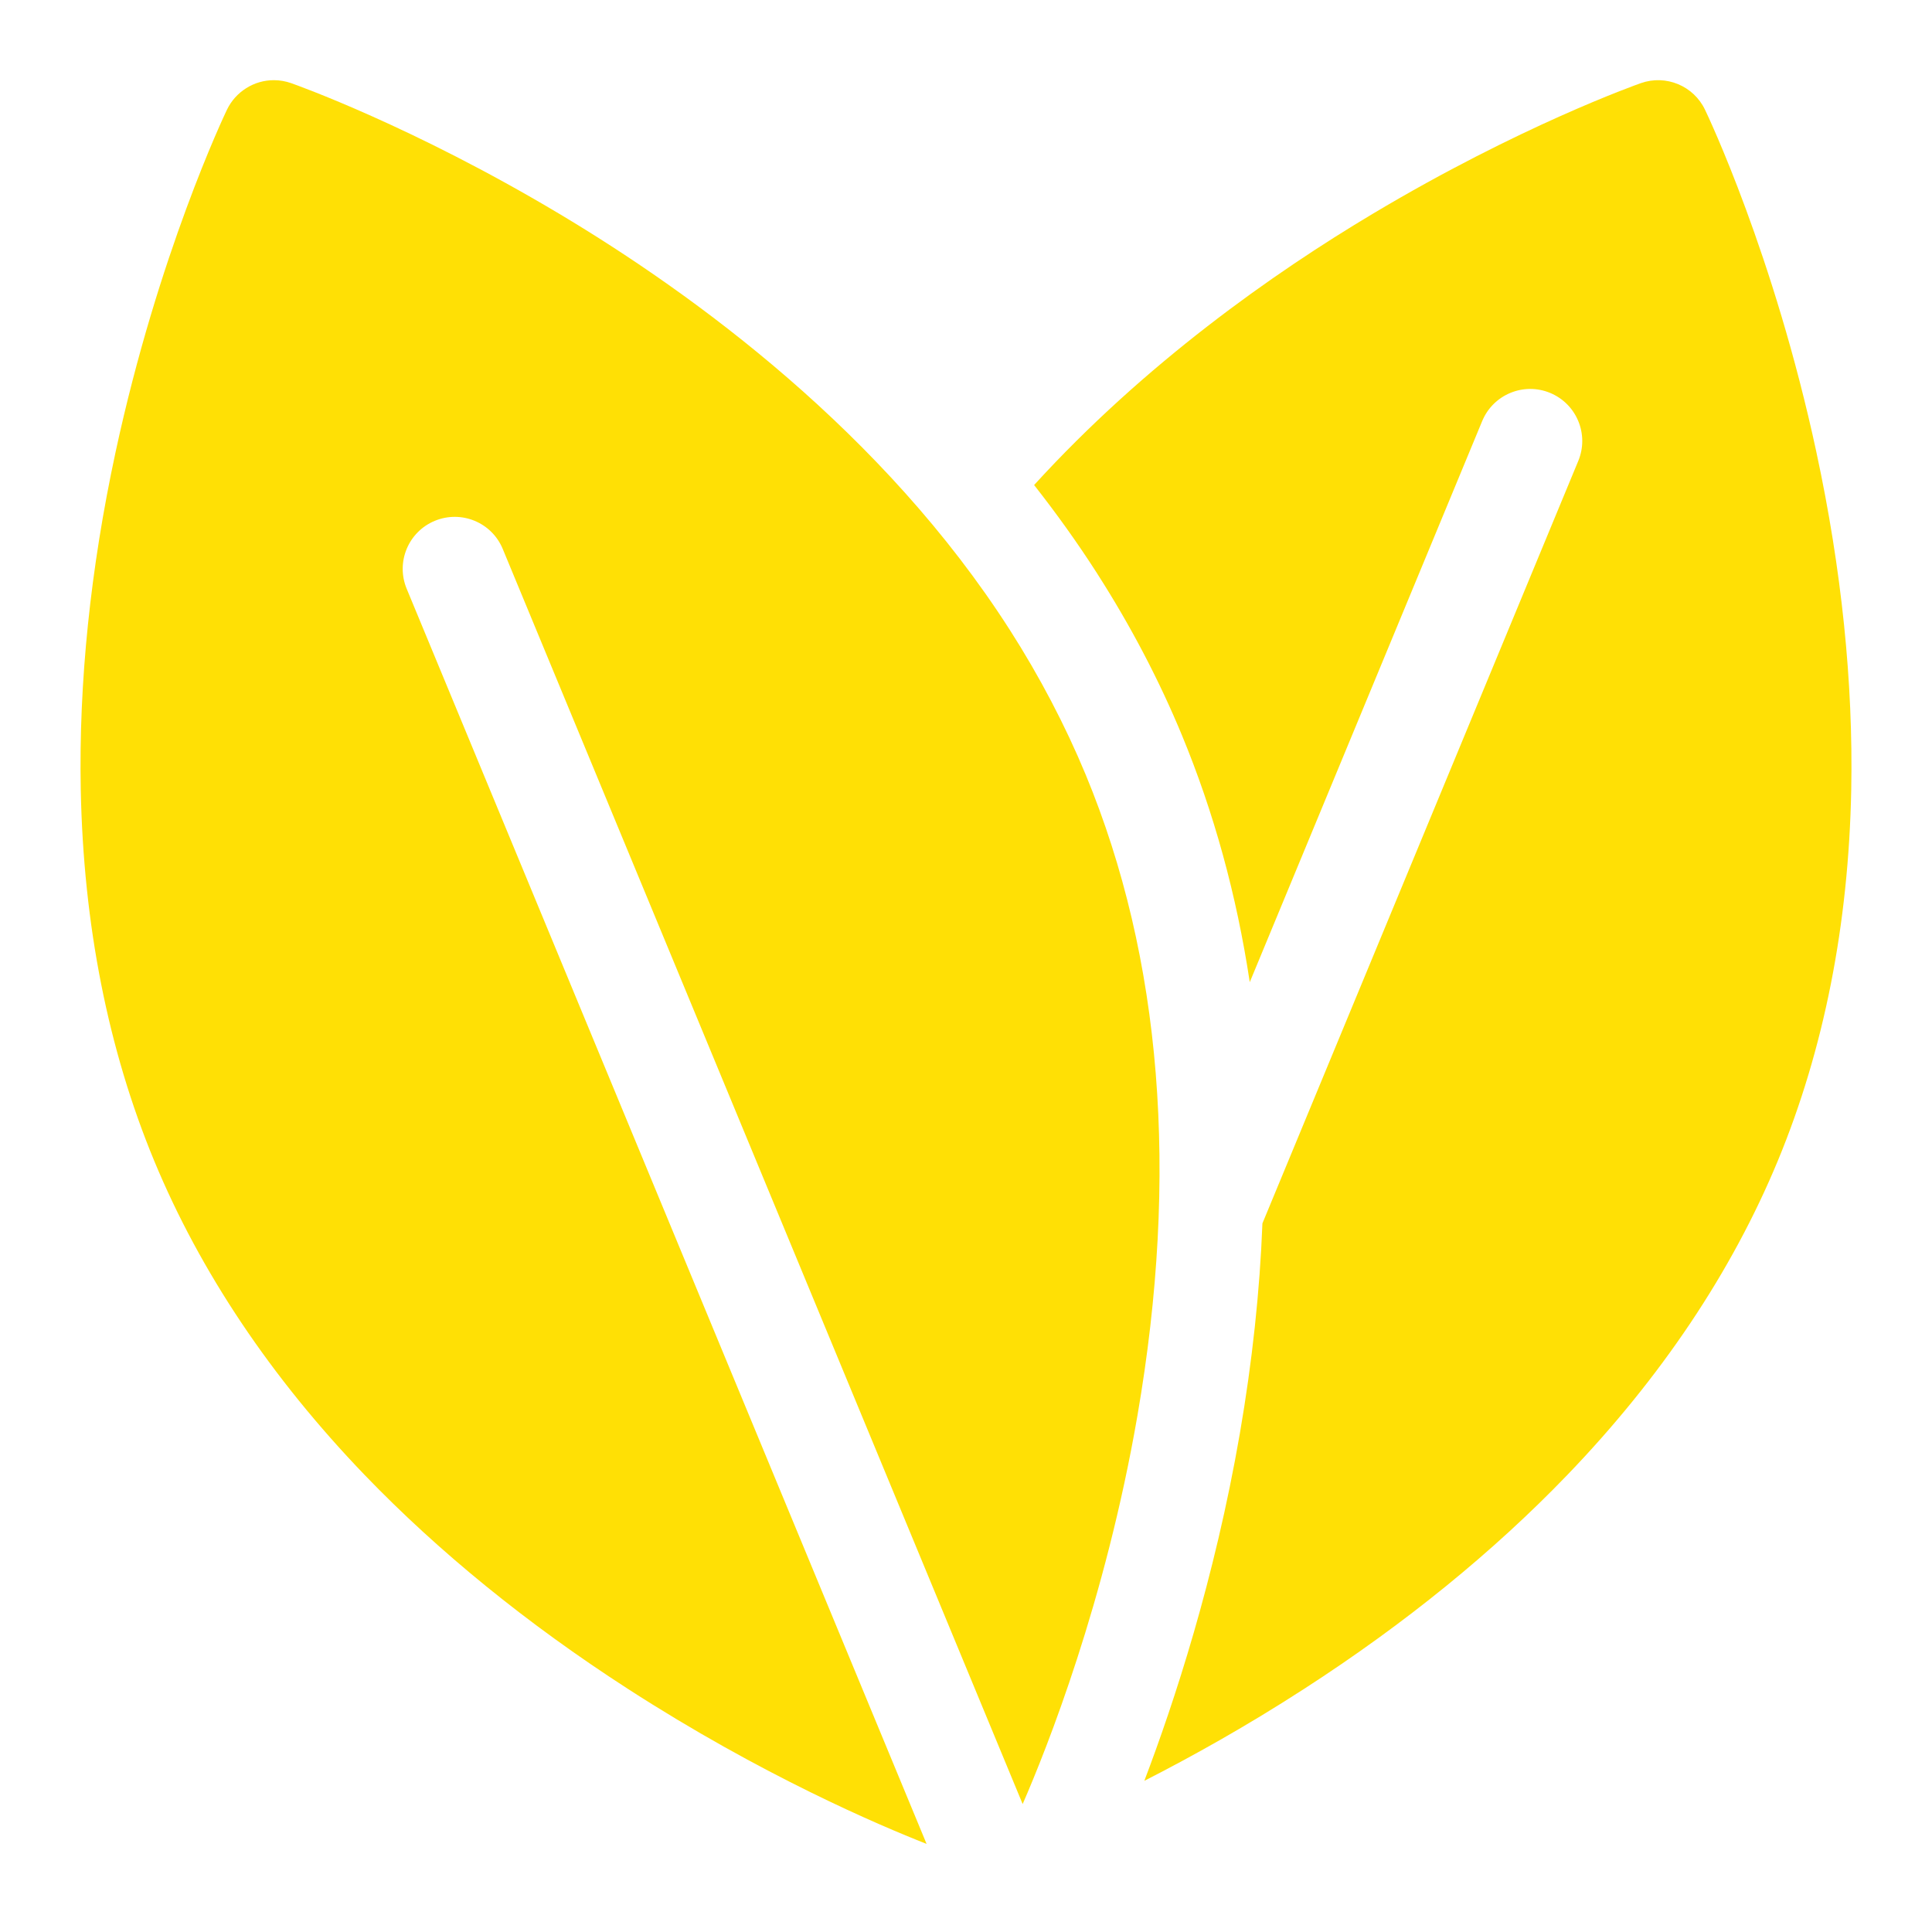 <svg xmlns="http://www.w3.org/2000/svg" fill="none" height="40" viewBox="0 0 40 40" width="40"><g id="Frame"><g id="Group"><path d="M37.608 9.368C36.726 5.265 35.358 2.391 35.3 2.271C35.063 1.776 34.491 1.539 33.973 1.721C33.872 1.757 31.462 2.611 28.425 4.424C26.358 5.657 23.706 7.525 21.41 10.042C21.868 10.625 22.306 11.235 22.716 11.874L22.72 11.881C23.409 12.957 23.997 14.079 24.468 15.216C25.134 16.824 25.603 18.533 25.875 20.335L30.687 8.718C30.915 8.168 31.545 7.907 32.094 8.135C32.643 8.363 32.904 8.992 32.677 9.542L26.137 25.329C26.083 26.735 25.927 28.185 25.67 29.678C25.148 32.698 24.309 35.249 23.692 36.87C24.675 36.369 25.811 35.736 27.007 34.962C29.085 33.62 30.916 32.131 32.449 30.538C34.388 28.523 35.854 26.334 36.809 24.03C37.763 21.726 38.274 19.141 38.328 16.346C38.37 14.134 38.128 11.787 37.608 9.369L37.608 9.368Z" fill="#FFE005" id="Vector"></path><path d="M22.479 16.041C22.056 15.021 21.527 14.011 20.907 13.041C20.907 13.041 20.906 13.04 20.906 13.04C18.297 8.963 14.392 6.105 11.575 4.424C8.538 2.611 6.128 1.757 6.027 1.721C5.912 1.681 5.792 1.66 5.67 1.66C5.467 1.66 5.268 1.717 5.097 1.826C4.925 1.934 4.787 2.088 4.699 2.271C4.642 2.391 3.274 5.265 2.391 9.368C1.871 11.787 1.629 14.134 1.672 16.346C1.726 19.14 2.237 21.726 3.191 24.03C4.145 26.333 5.612 28.523 7.55 30.538C9.084 32.131 10.915 33.62 12.993 34.962C15.758 36.749 18.198 37.789 19.184 38.176L8.42 12.19C8.192 11.64 8.453 11.01 9.003 10.783C9.552 10.556 10.182 10.816 10.409 11.366L21.173 37.351C21.676 36.195 22.884 33.161 23.549 29.311C24.413 24.306 24.053 19.841 22.479 16.041Z" fill="#FFE005" id="Vector_2"></path></g></g></svg>